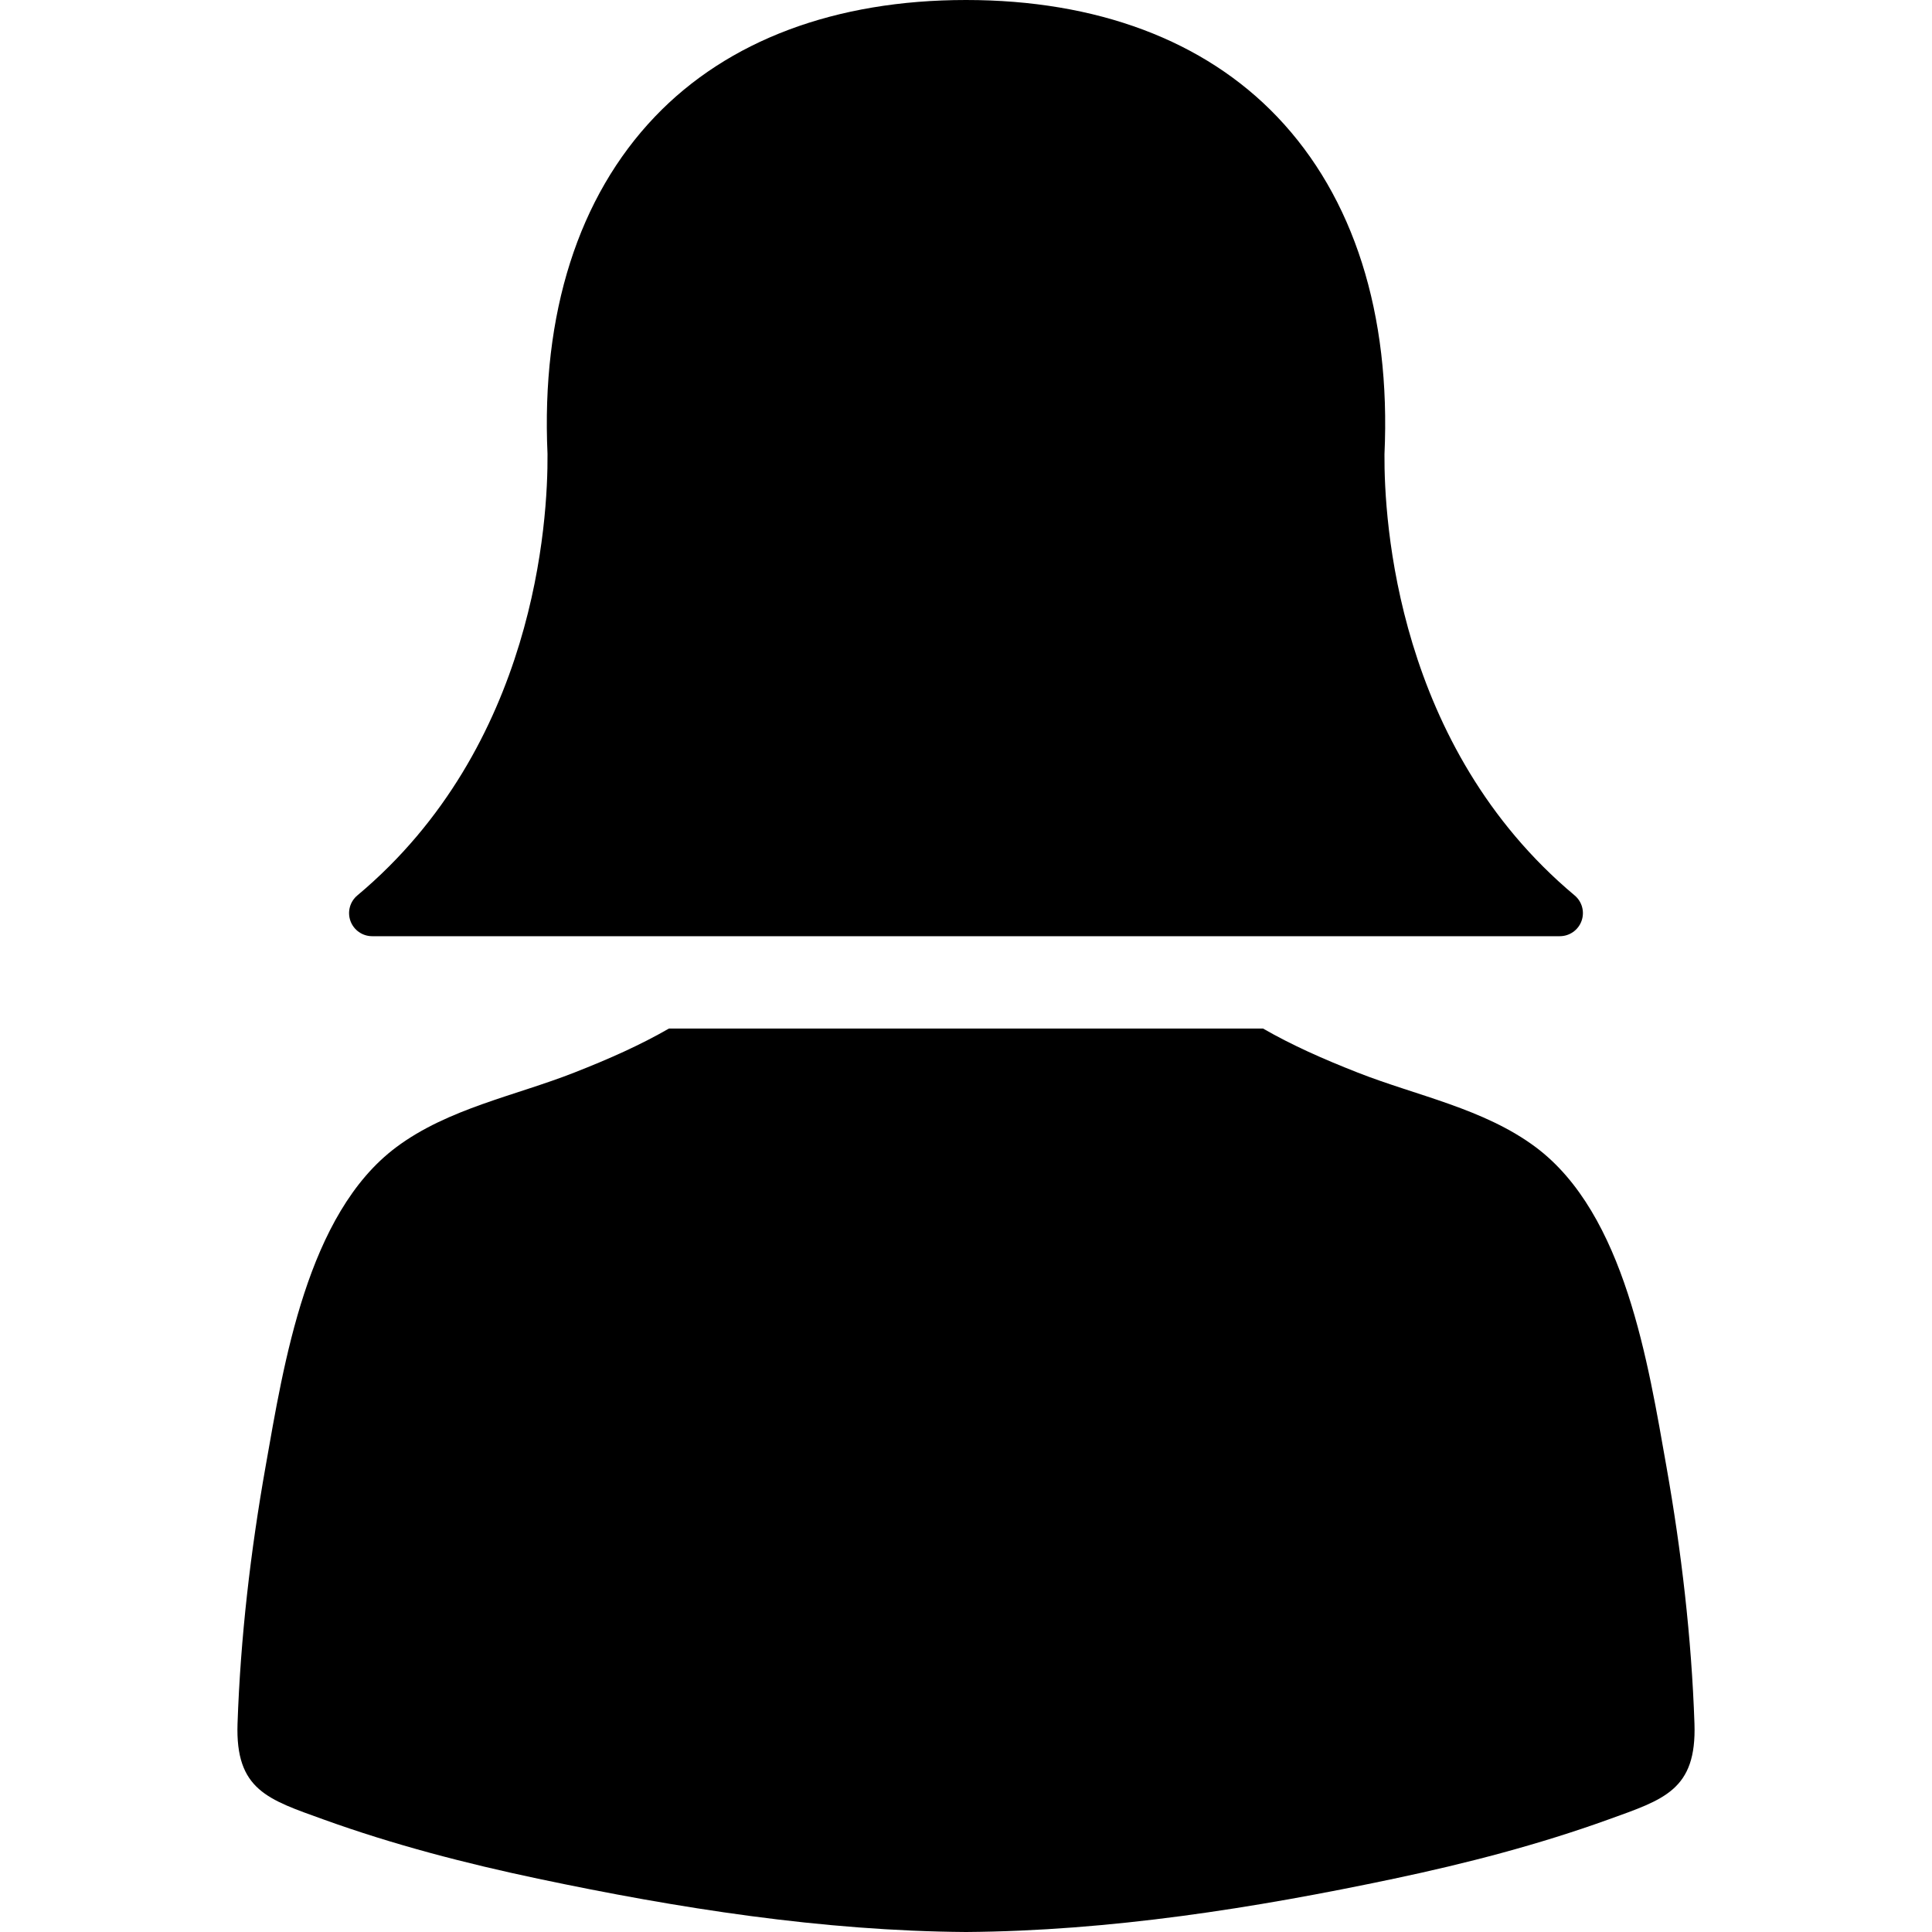 <?xml version="1.0" encoding="iso-8859-1"?>
<!-- Uploaded to: SVG Repo, www.svgrepo.com, Generator: SVG Repo Mixer Tools -->
<svg fill="#000000" height="800px" width="800px" version="1.1" id="Capa_1" xmlns="http://www.w3.org/2000/svg" xmlns:xlink="http://www.w3.org/1999/xlink" 
	 viewBox="0 0 612.002 612.002" xml:space="preserve">
<g>
	<g>
		<path d="M117.887,296.56h376.221c3.078,0,5.823-1.925,6.873-4.816c1.053-2.889,0.179-6.129-2.18-8.101
			c-56.397-47.21-60.381-118.698-60.239-139.723c2.042-44.519-9.714-81.5-34.003-106.948C381.47,12.786,347.393,0,306.002,0
			c-41.375,0-75.451,12.776-98.537,36.952c-24.281,25.422-36.044,62.365-34.028,106.837c0.162,21.033-3.757,92.577-60.239,139.855
			c-2.36,1.973-3.23,5.212-2.182,8.102C112.068,294.637,114.811,296.56,117.887,296.56z"/>
		<path d="M536.756,545.98c-0.932-27.225-4.126-54.574-8.874-81.376c-5.756-32.468-13.085-80.065-41.43-101.224
			c-16.392-12.234-37.62-16.247-56.389-23.624c-11.133-4.375-20.865-8.702-29.981-13.95H211.919
			c-9.115,5.247-18.846,9.575-29.98,13.95c-18.77,7.375-39.998,11.389-56.389,23.624c-28.353,21.158-35.674,68.756-41.43,101.224
			c-4.752,26.802-7.941,54.153-8.875,81.376c-0.722,21.087,9.687,24.044,27.335,30.41c22.088,7.968,44.897,13.881,67.858,18.727
			c44.342,9.364,90.049,16.561,135.563,16.885c45.51-0.323,91.221-7.52,135.563-16.885c22.961-4.846,45.771-10.761,67.858-18.727
			C527.066,570.024,537.478,567.067,536.756,545.98z"/>
	</g>
</g>
</svg>